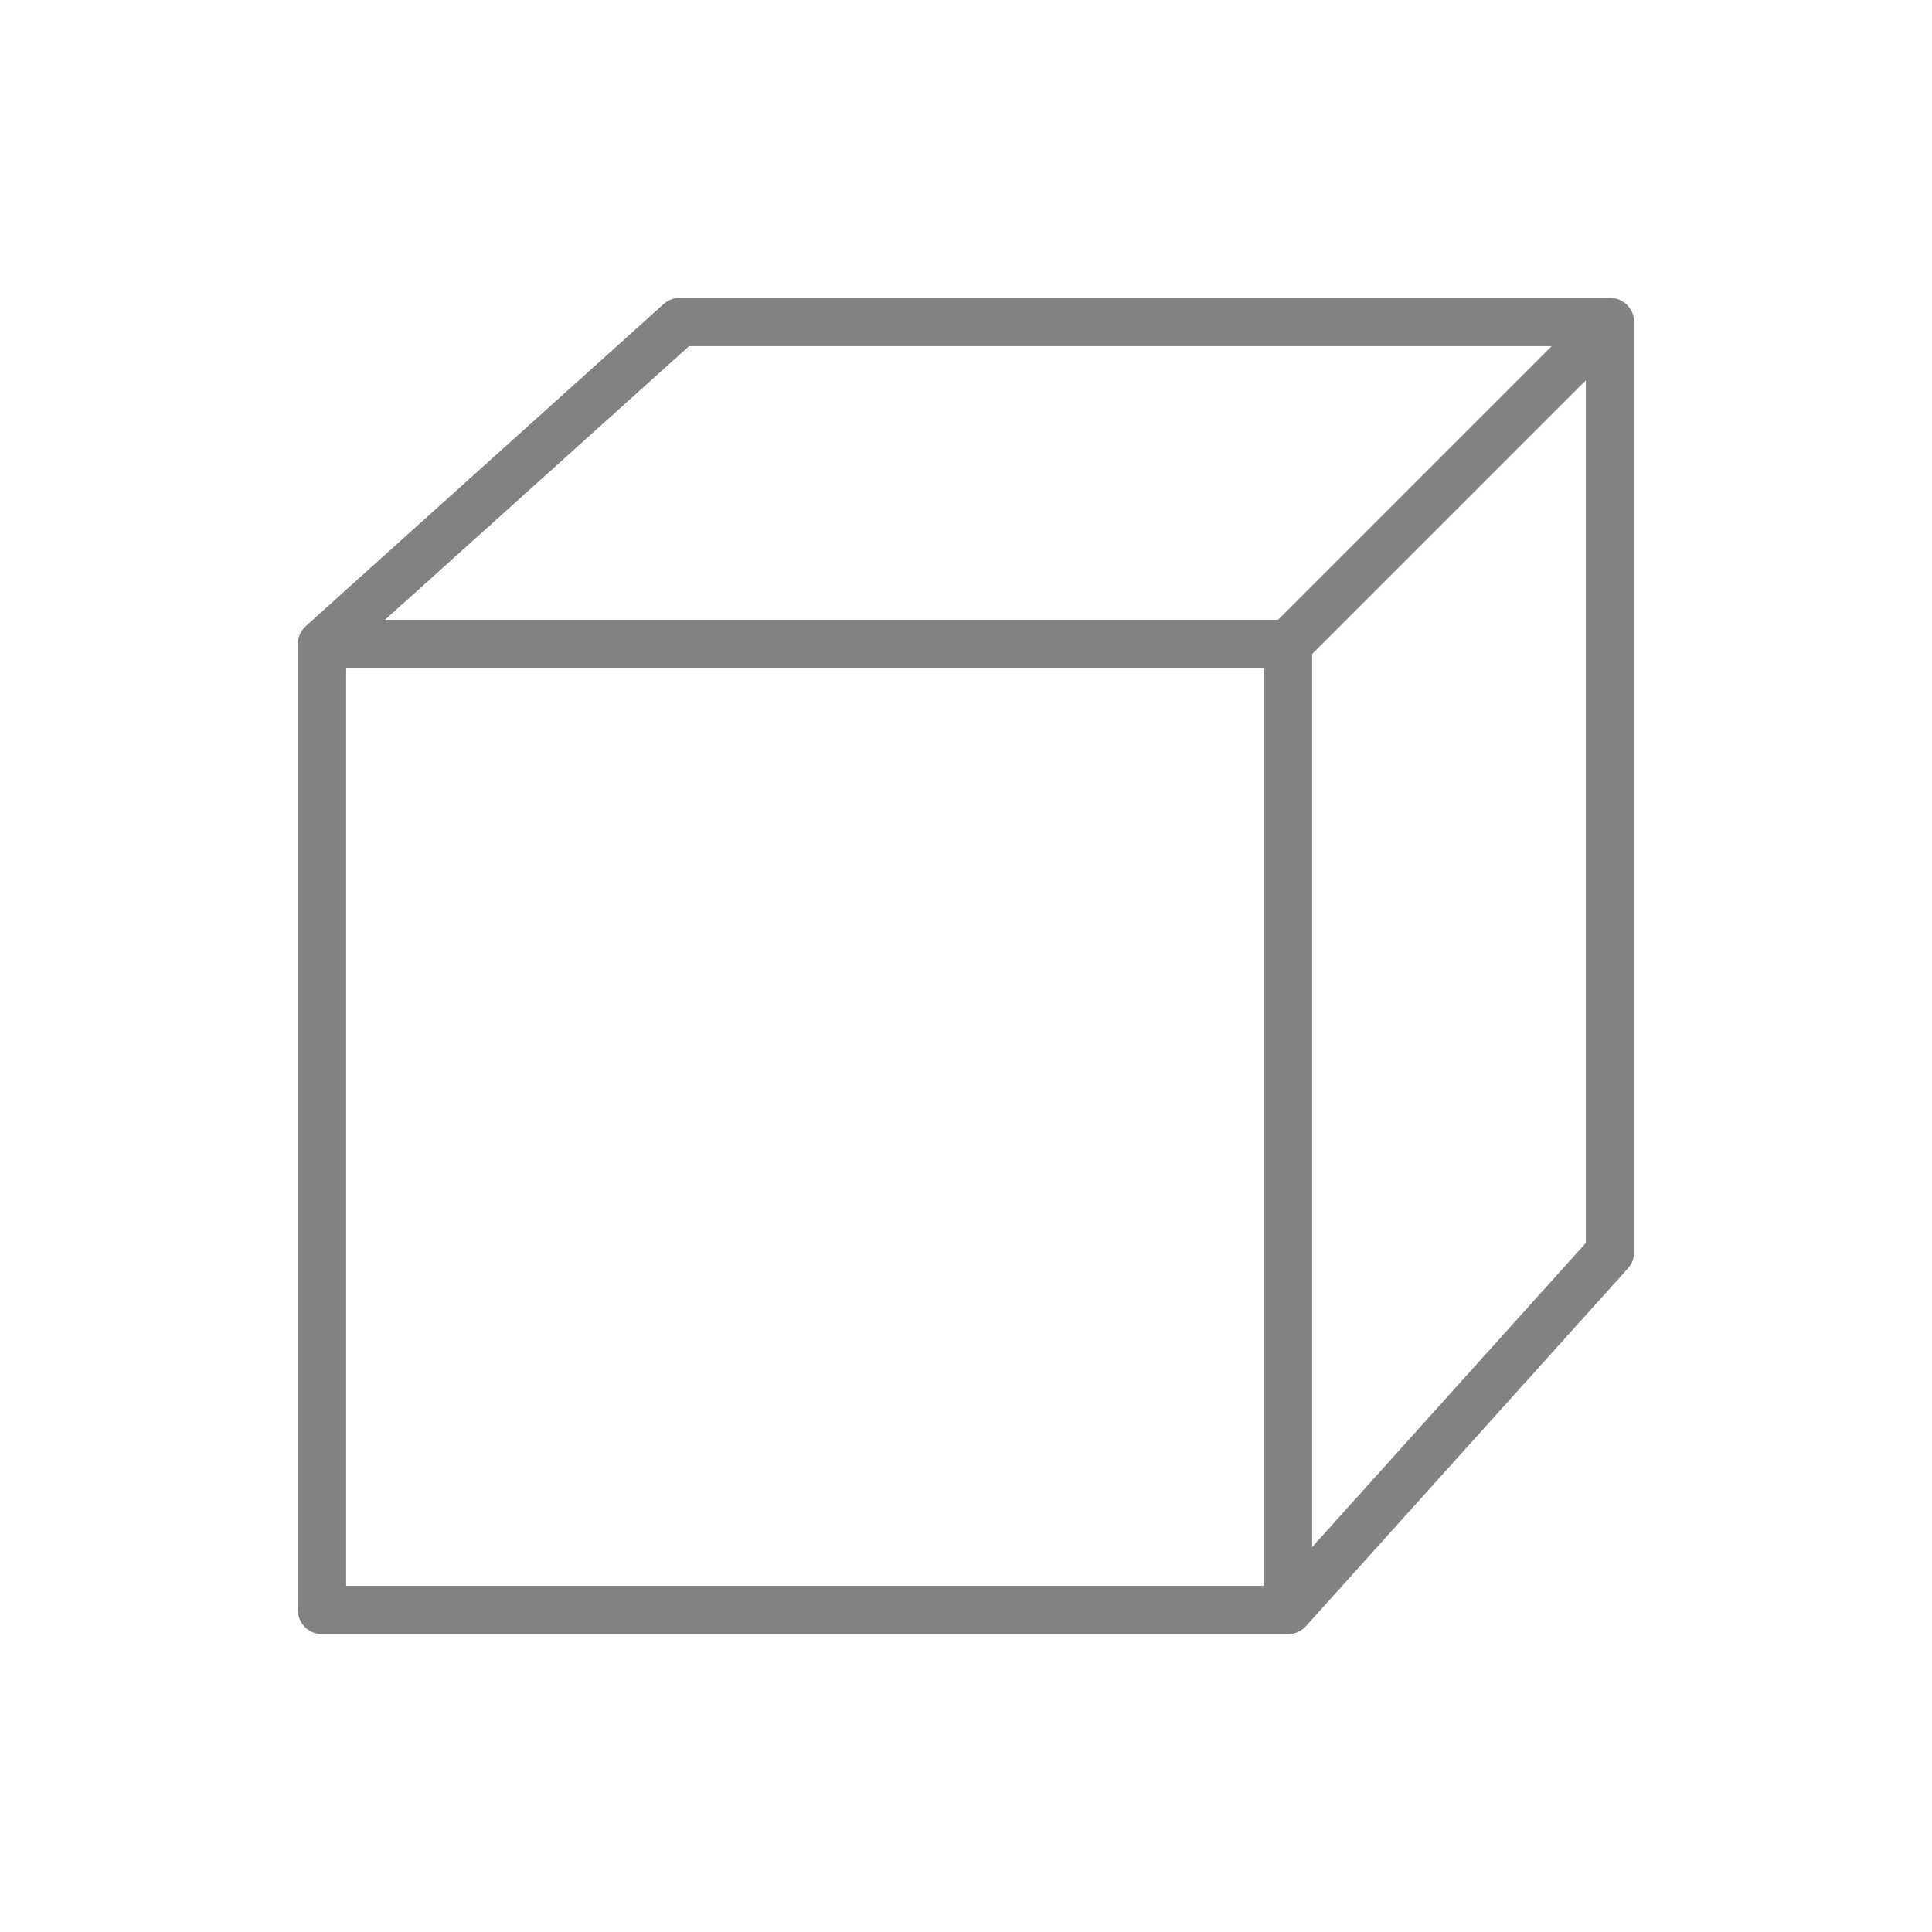 <?xml version="1.0" encoding="UTF-8"?> <svg xmlns="http://www.w3.org/2000/svg" width="80" height="80" viewBox="0 0 80 80" fill="none"><path d="M66.666 13.334H28.148L13.333 26.667M66.666 13.334V51.852L53.333 66.667M66.666 13.334L53.333 26.667M13.333 26.667H53.333M13.333 26.667V66.667H53.333M53.333 66.667V26.667" stroke="#828282" stroke-width="2" stroke-linecap="round" stroke-linejoin="round"></path></svg> 